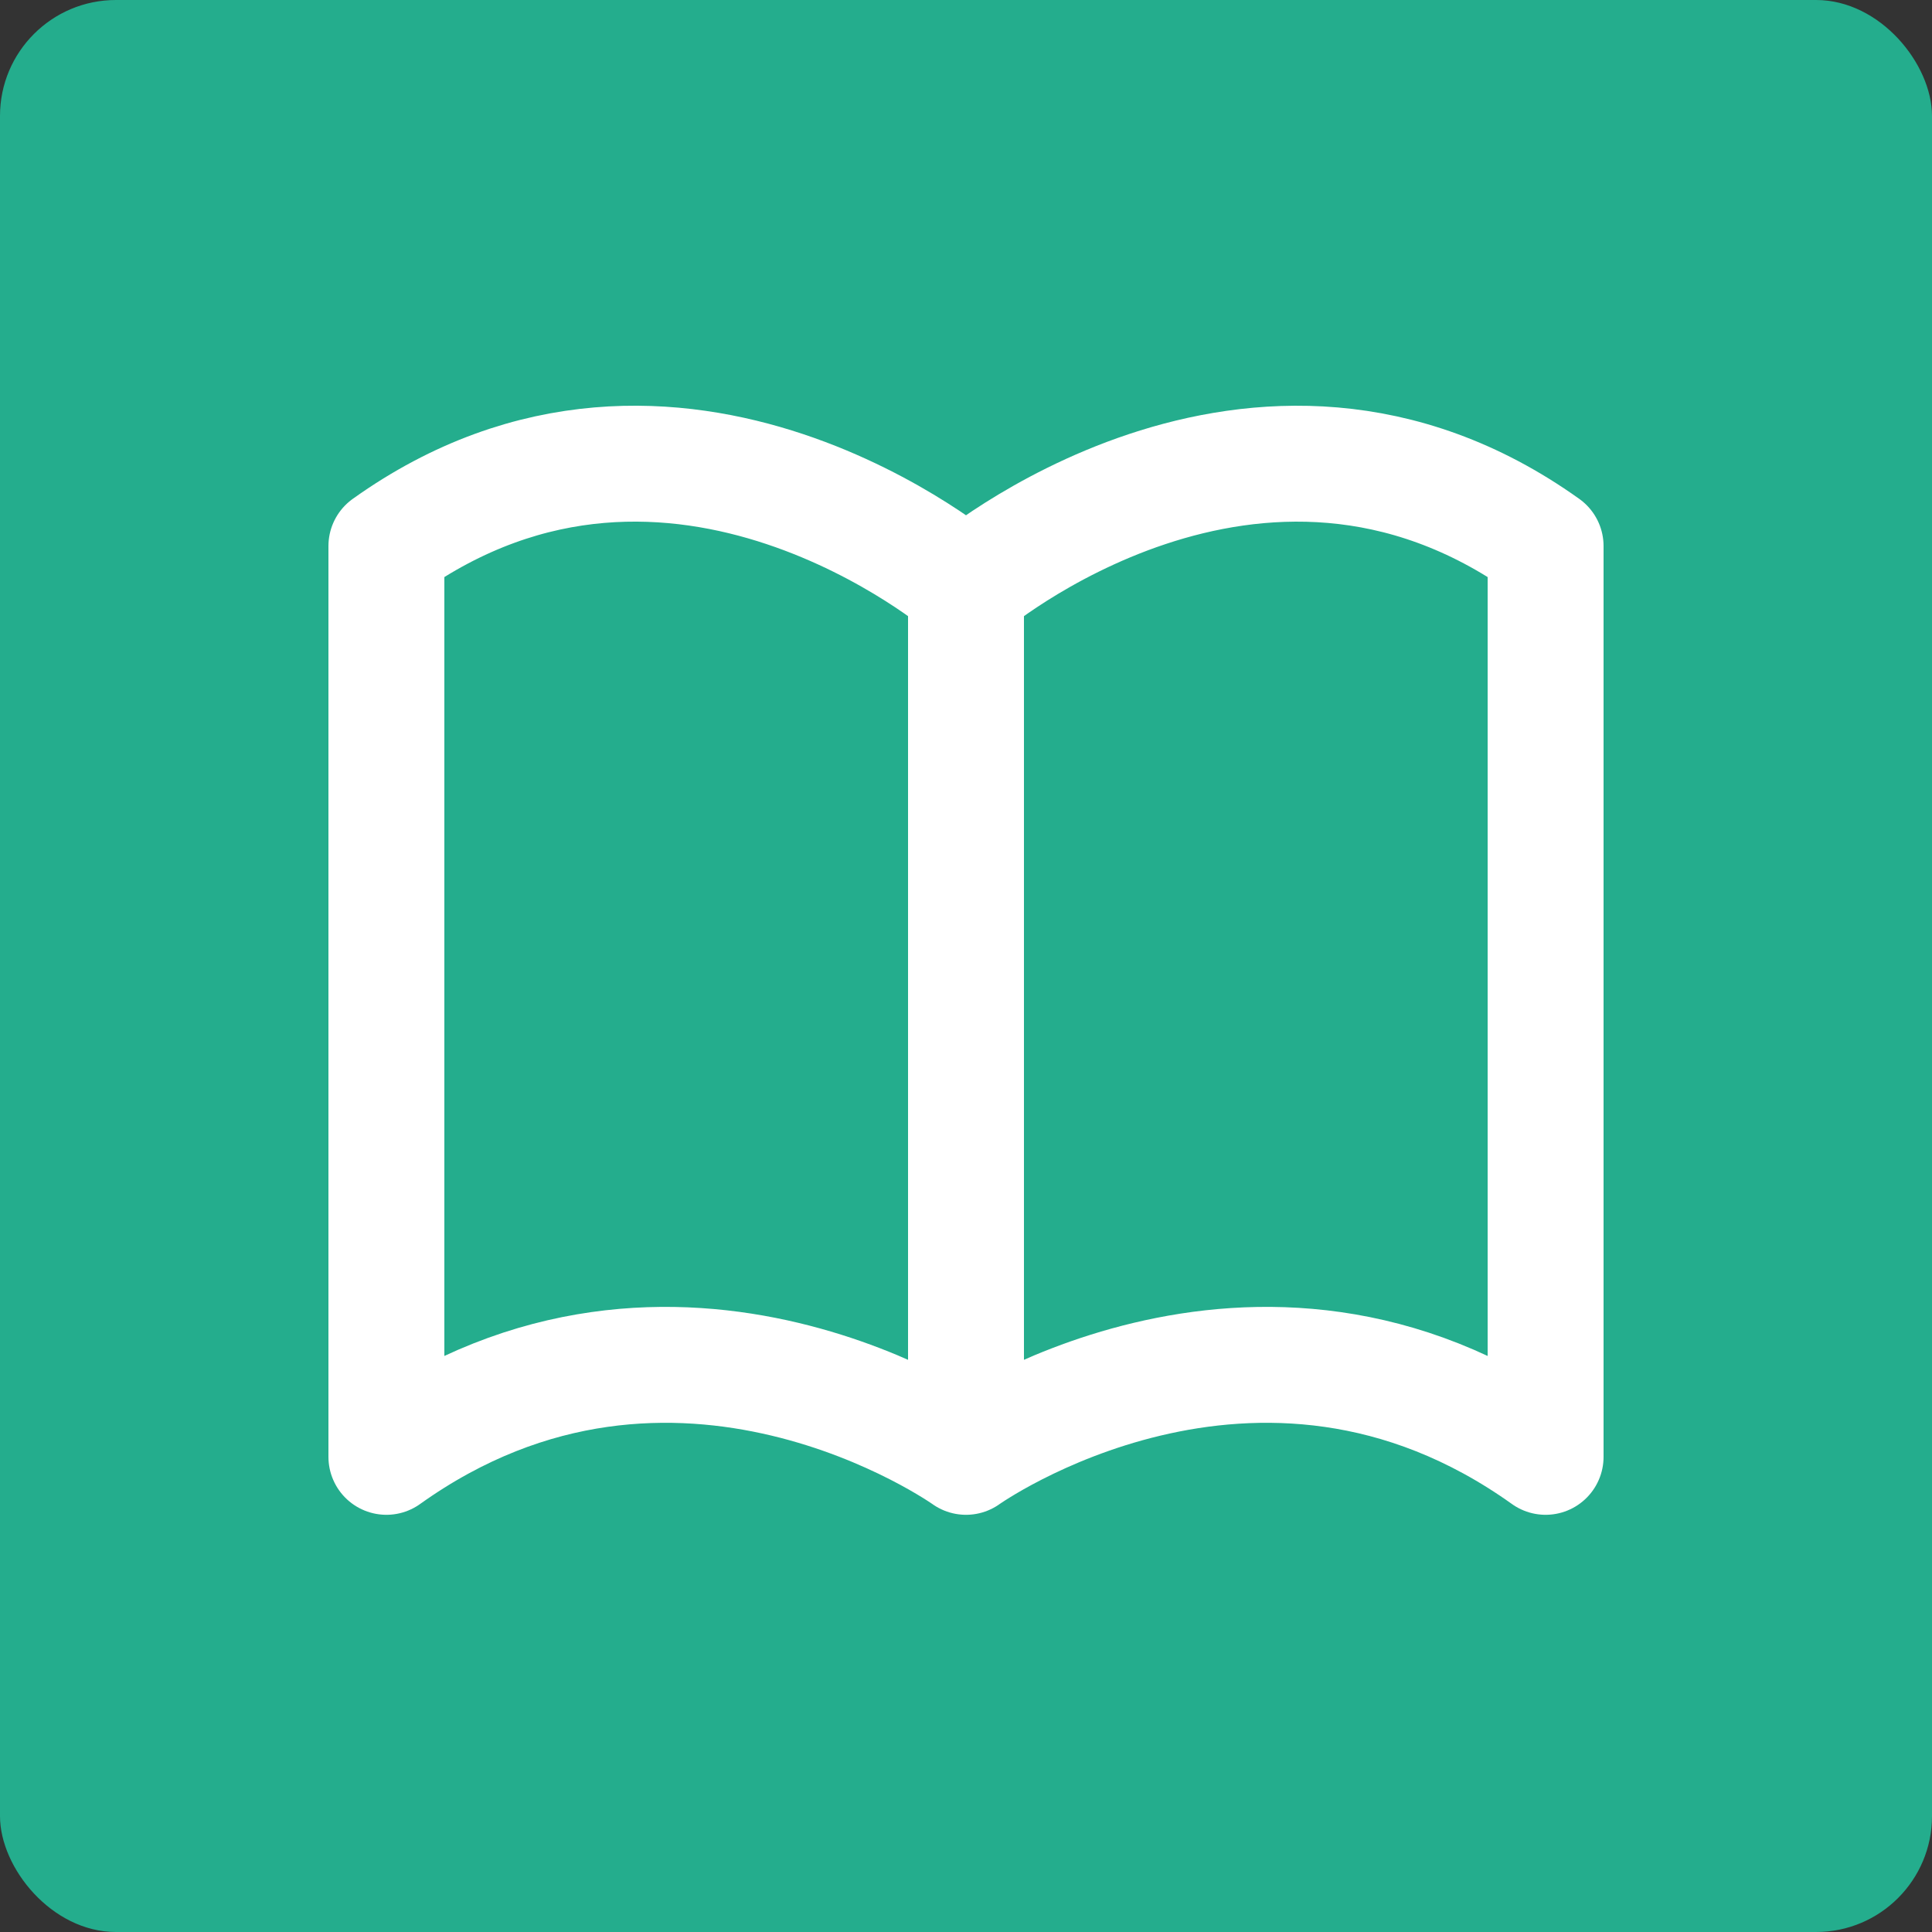 <svg height="50" viewBox="0 0 50 50" width="50" xmlns="http://www.w3.org/2000/svg"><rect x="0" y="0" width="50" height="50" fill="#333333" stroke="none"/><g fill="none" fill-rule="evenodd"><rect fill="#24ad8d" height="50" rx="3" width="50"/><path d="m25 15.203s-7.5-6.429-15-1.071v23.571c7.5-5.357 15 0 15 0s7.5-5.357 15 0v-23.571c-7.5-5.357-15 1.071-15 1.071zm0 0v22.5" stroke="#fff" stroke-linecap="round" stroke-linejoin="round" stroke-width="3"/></g></svg>